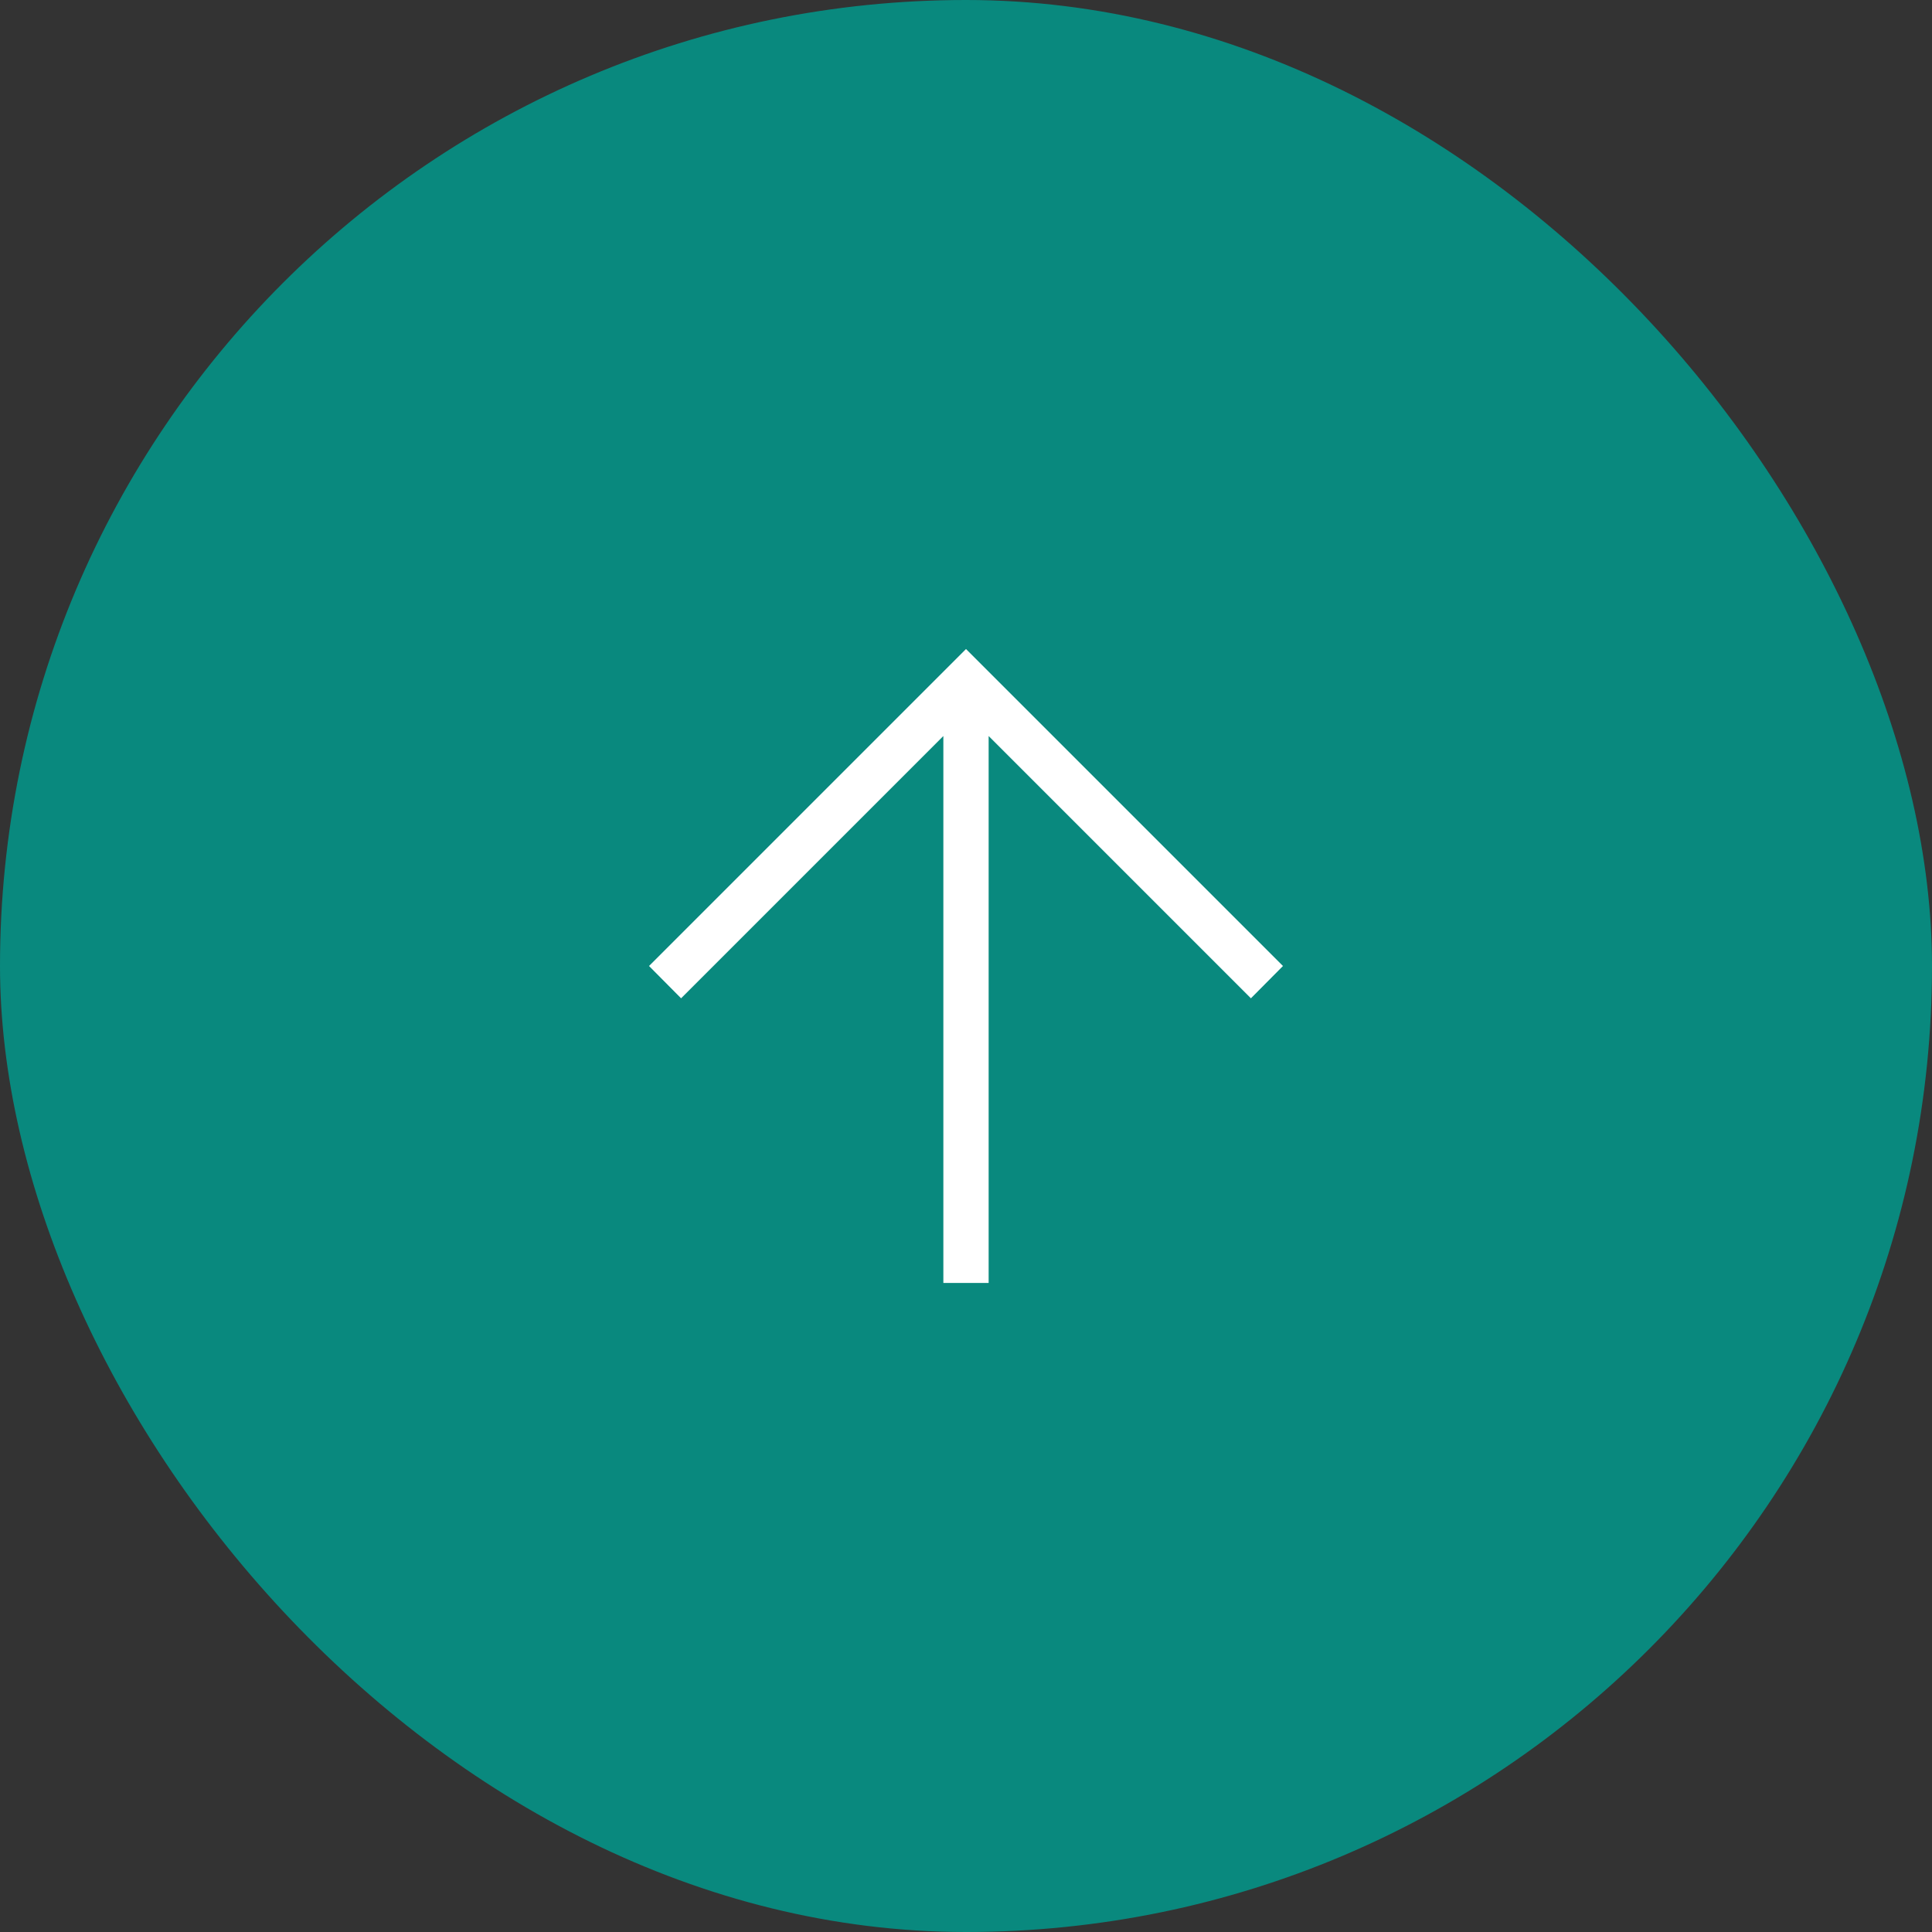 <svg width="64" height="64" viewBox="0 0 64 64" fill="none" xmlns="http://www.w3.org/2000/svg">
<rect x="0" y="0" width="64" height="64" fill="#333333" stroke="none"/>
<rect width="64" height="64" rx="32" fill="#09897E"/>
<path d="M31.25 42.5V24.382L22.562 33.07L21.5 32L32 21.5L42.5 32L41.438 33.07L32.75 24.382V42.5H31.25Z" fill="white"/>
</svg>

